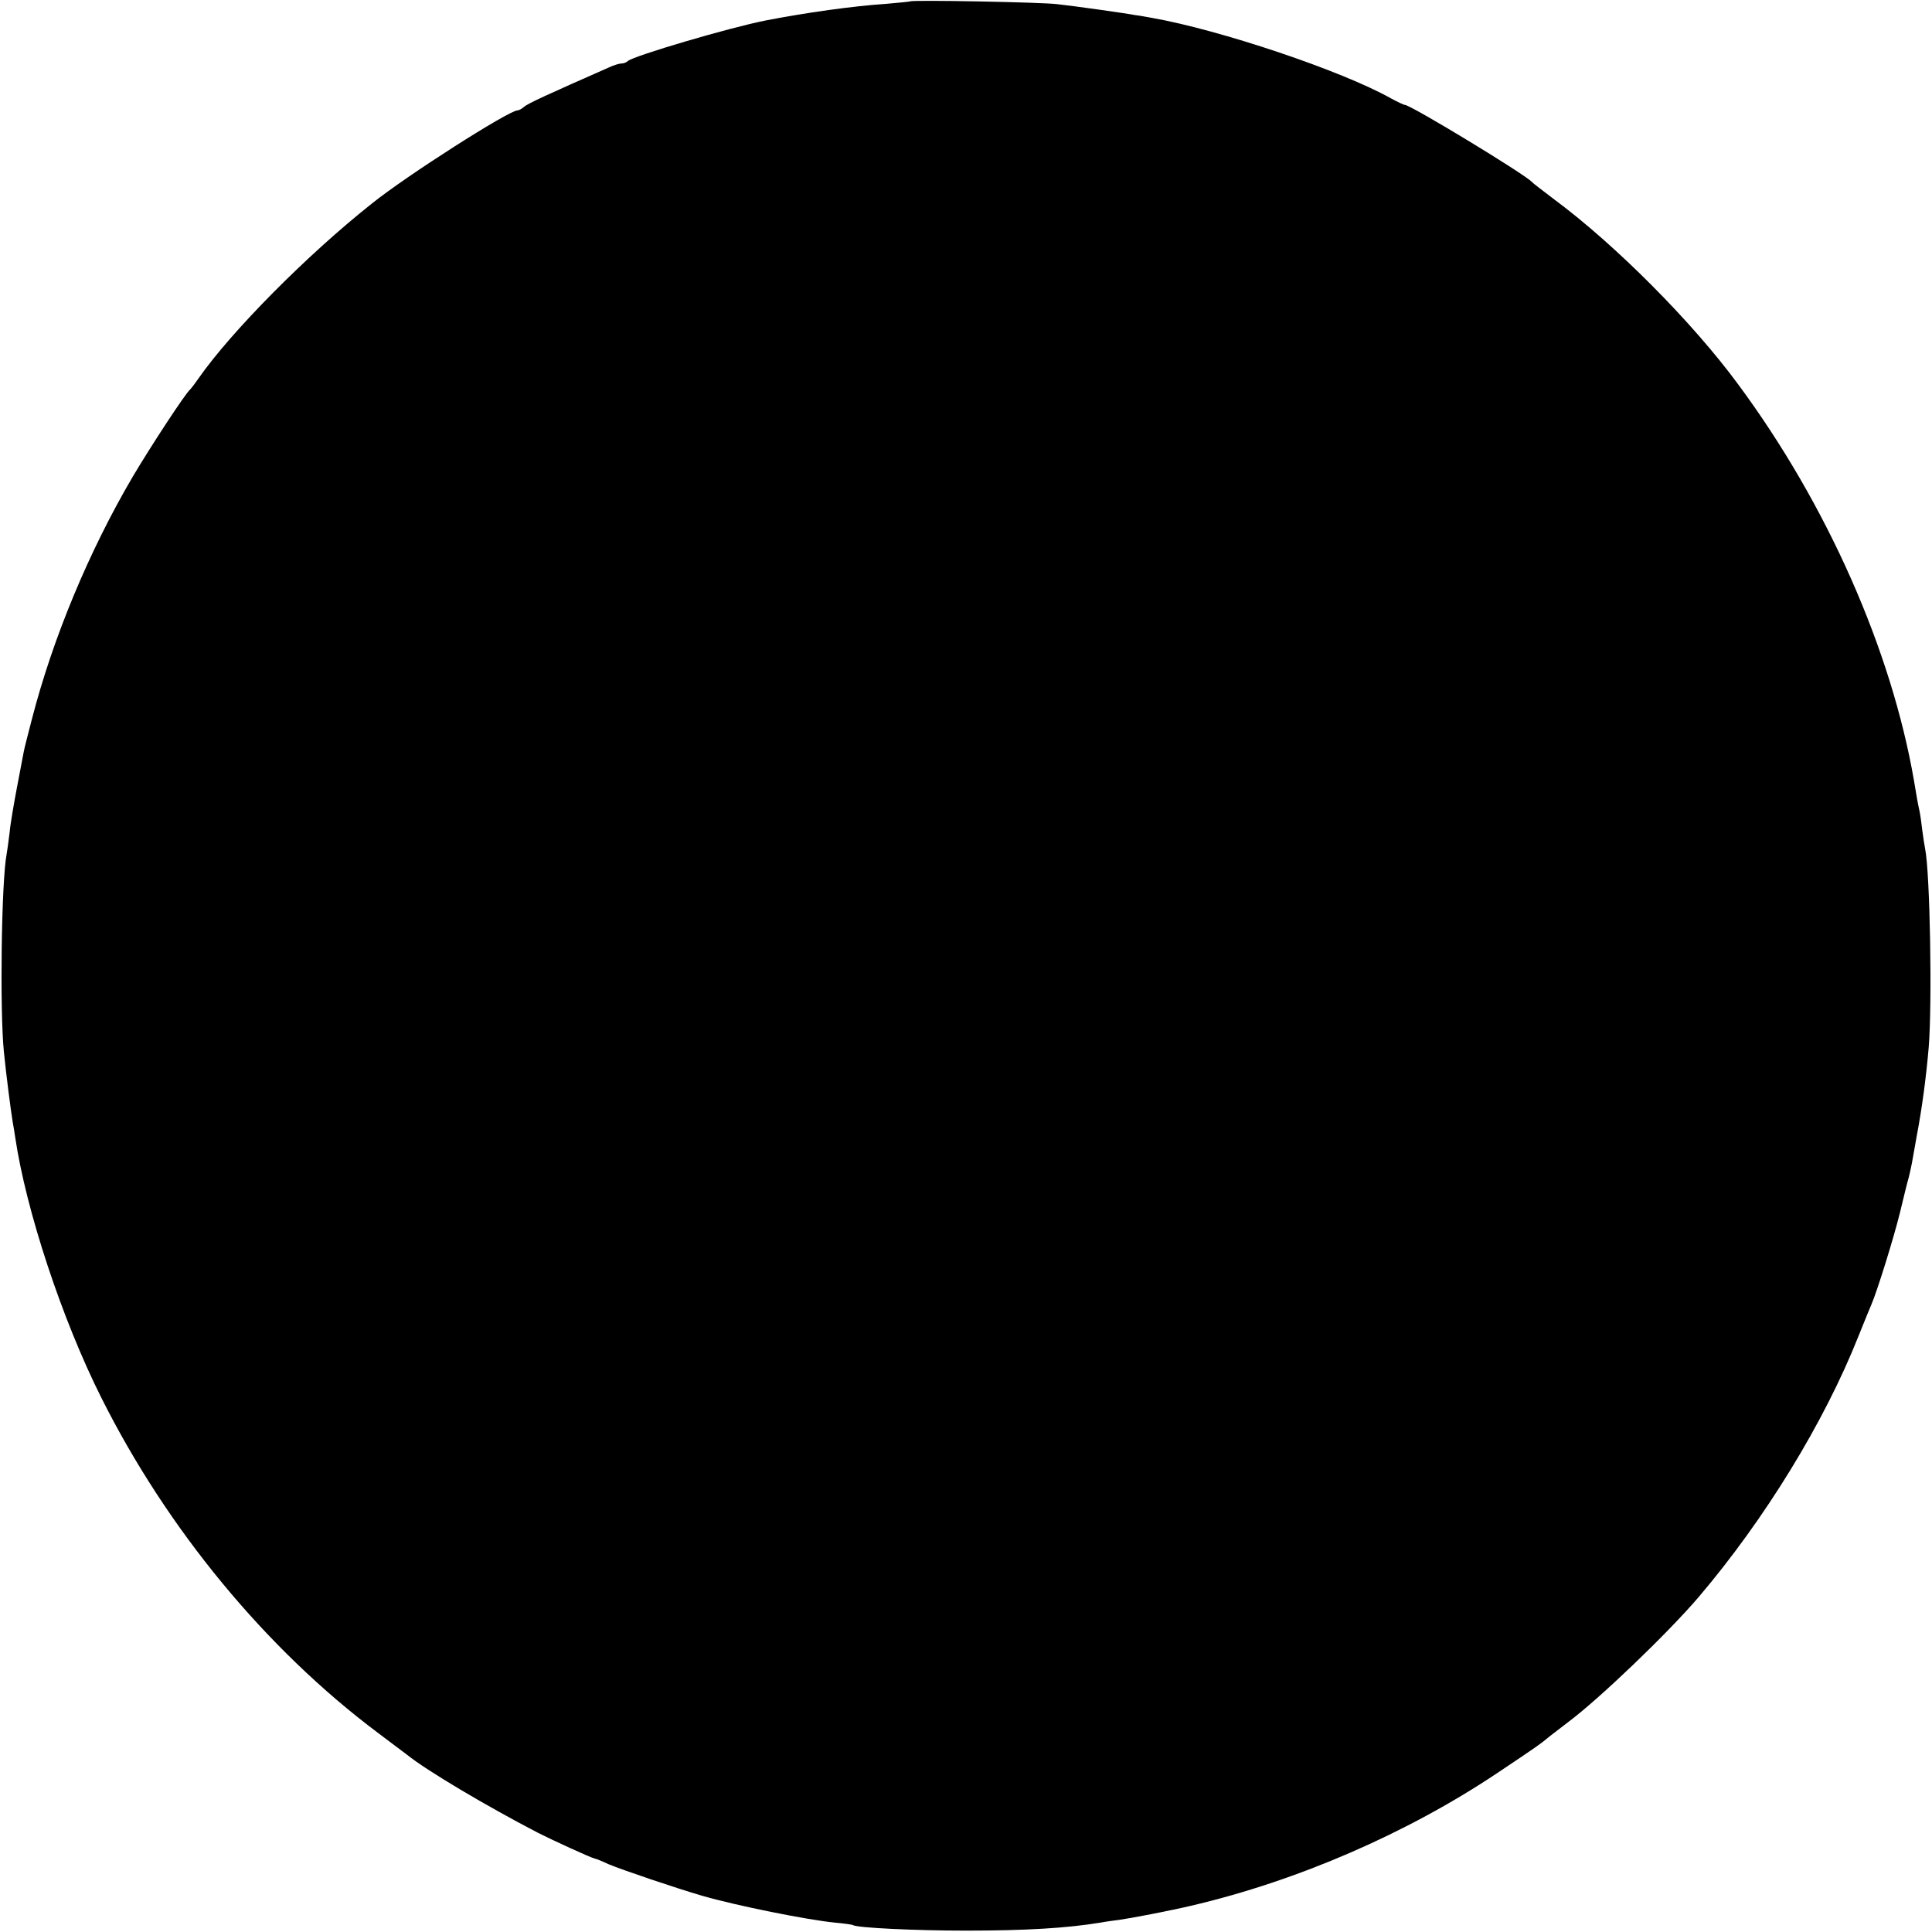 <?xml version="1.0" standalone="no"?>
<!DOCTYPE svg PUBLIC "-//W3C//DTD SVG 20010904//EN"
 "http://www.w3.org/TR/2001/REC-SVG-20010904/DTD/svg10.dtd">
<svg version="1.0" xmlns="http://www.w3.org/2000/svg"
 width="700pt" height="700pt" viewBox="0 0 700 700"
 preserveAspectRatio="xMidYMid meet">
<g transform="translate(0,700) scale(0.1,-0.1)"
fill="#000000" stroke="none">
<path d="M3298 6995 c-2 -1 -41 -5 -88 -9 -121 -8 -290 -32 -435 -60 -132 -26
-478 -128 -500 -147 -5 -5 -15 -9 -23 -9 -8 0 -28 -6 -45 -14 -220 -97 -295
-131 -308 -143 -8 -7 -19 -13 -24 -13 -31 0 -400 -235 -527 -337 -235 -186
-510 -464 -628 -633 -13 -19 -27 -37 -30 -40 -17 -13 -145 -209 -209 -317
-158 -269 -289 -583 -365 -877 -14 -54 -28 -108 -30 -120 -2 -11 -13 -68 -24
-126 -11 -58 -24 -132 -27 -165 -4 -33 -9 -69 -11 -80 -19 -99 -25 -566 -10
-715 8 -80 24 -206 32 -255 3 -16 7 -41 9 -55 39 -265 170 -661 312 -944 239
-477 597 -911 1003 -1215 52 -39 100 -75 105 -79 72 -58 290 -187 475 -283 49
-25 193 -91 205 -93 6 -1 28 -10 49 -20 50 -21 248 -88 341 -115 125 -36 379
-87 480 -97 33 -3 62 -7 65 -9 16 -10 226 -20 410 -20 218 0 365 9 487 29 21
4 52 8 68 10 43 6 179 32 260 51 386 90 784 263 1110 481 151 101 156 105 191
134 18 14 47 36 65 50 114 85 362 323 473 453 240 282 456 634 580 947 21 52
42 104 47 115 21 49 81 242 103 332 13 54 27 112 32 128 4 17 9 39 11 50 2 11
10 57 18 101 19 100 34 213 43 319 13 159 5 632 -13 720 -2 11 -7 40 -10 65
-3 25 -7 56 -10 70 -6 27 -11 54 -20 110 -82 475 -315 1002 -637 1437 -166
226 -445 506 -666 670 -42 32 -79 60 -82 64 -24 27 -439 279 -460 279 -4 0
-27 11 -51 24 -178 100 -620 248 -864 291 -22 4 -49 9 -60 10 -36 7 -228 34
-285 40 -54 7 -526 16 -532 10z"/>
</g>
</svg>
